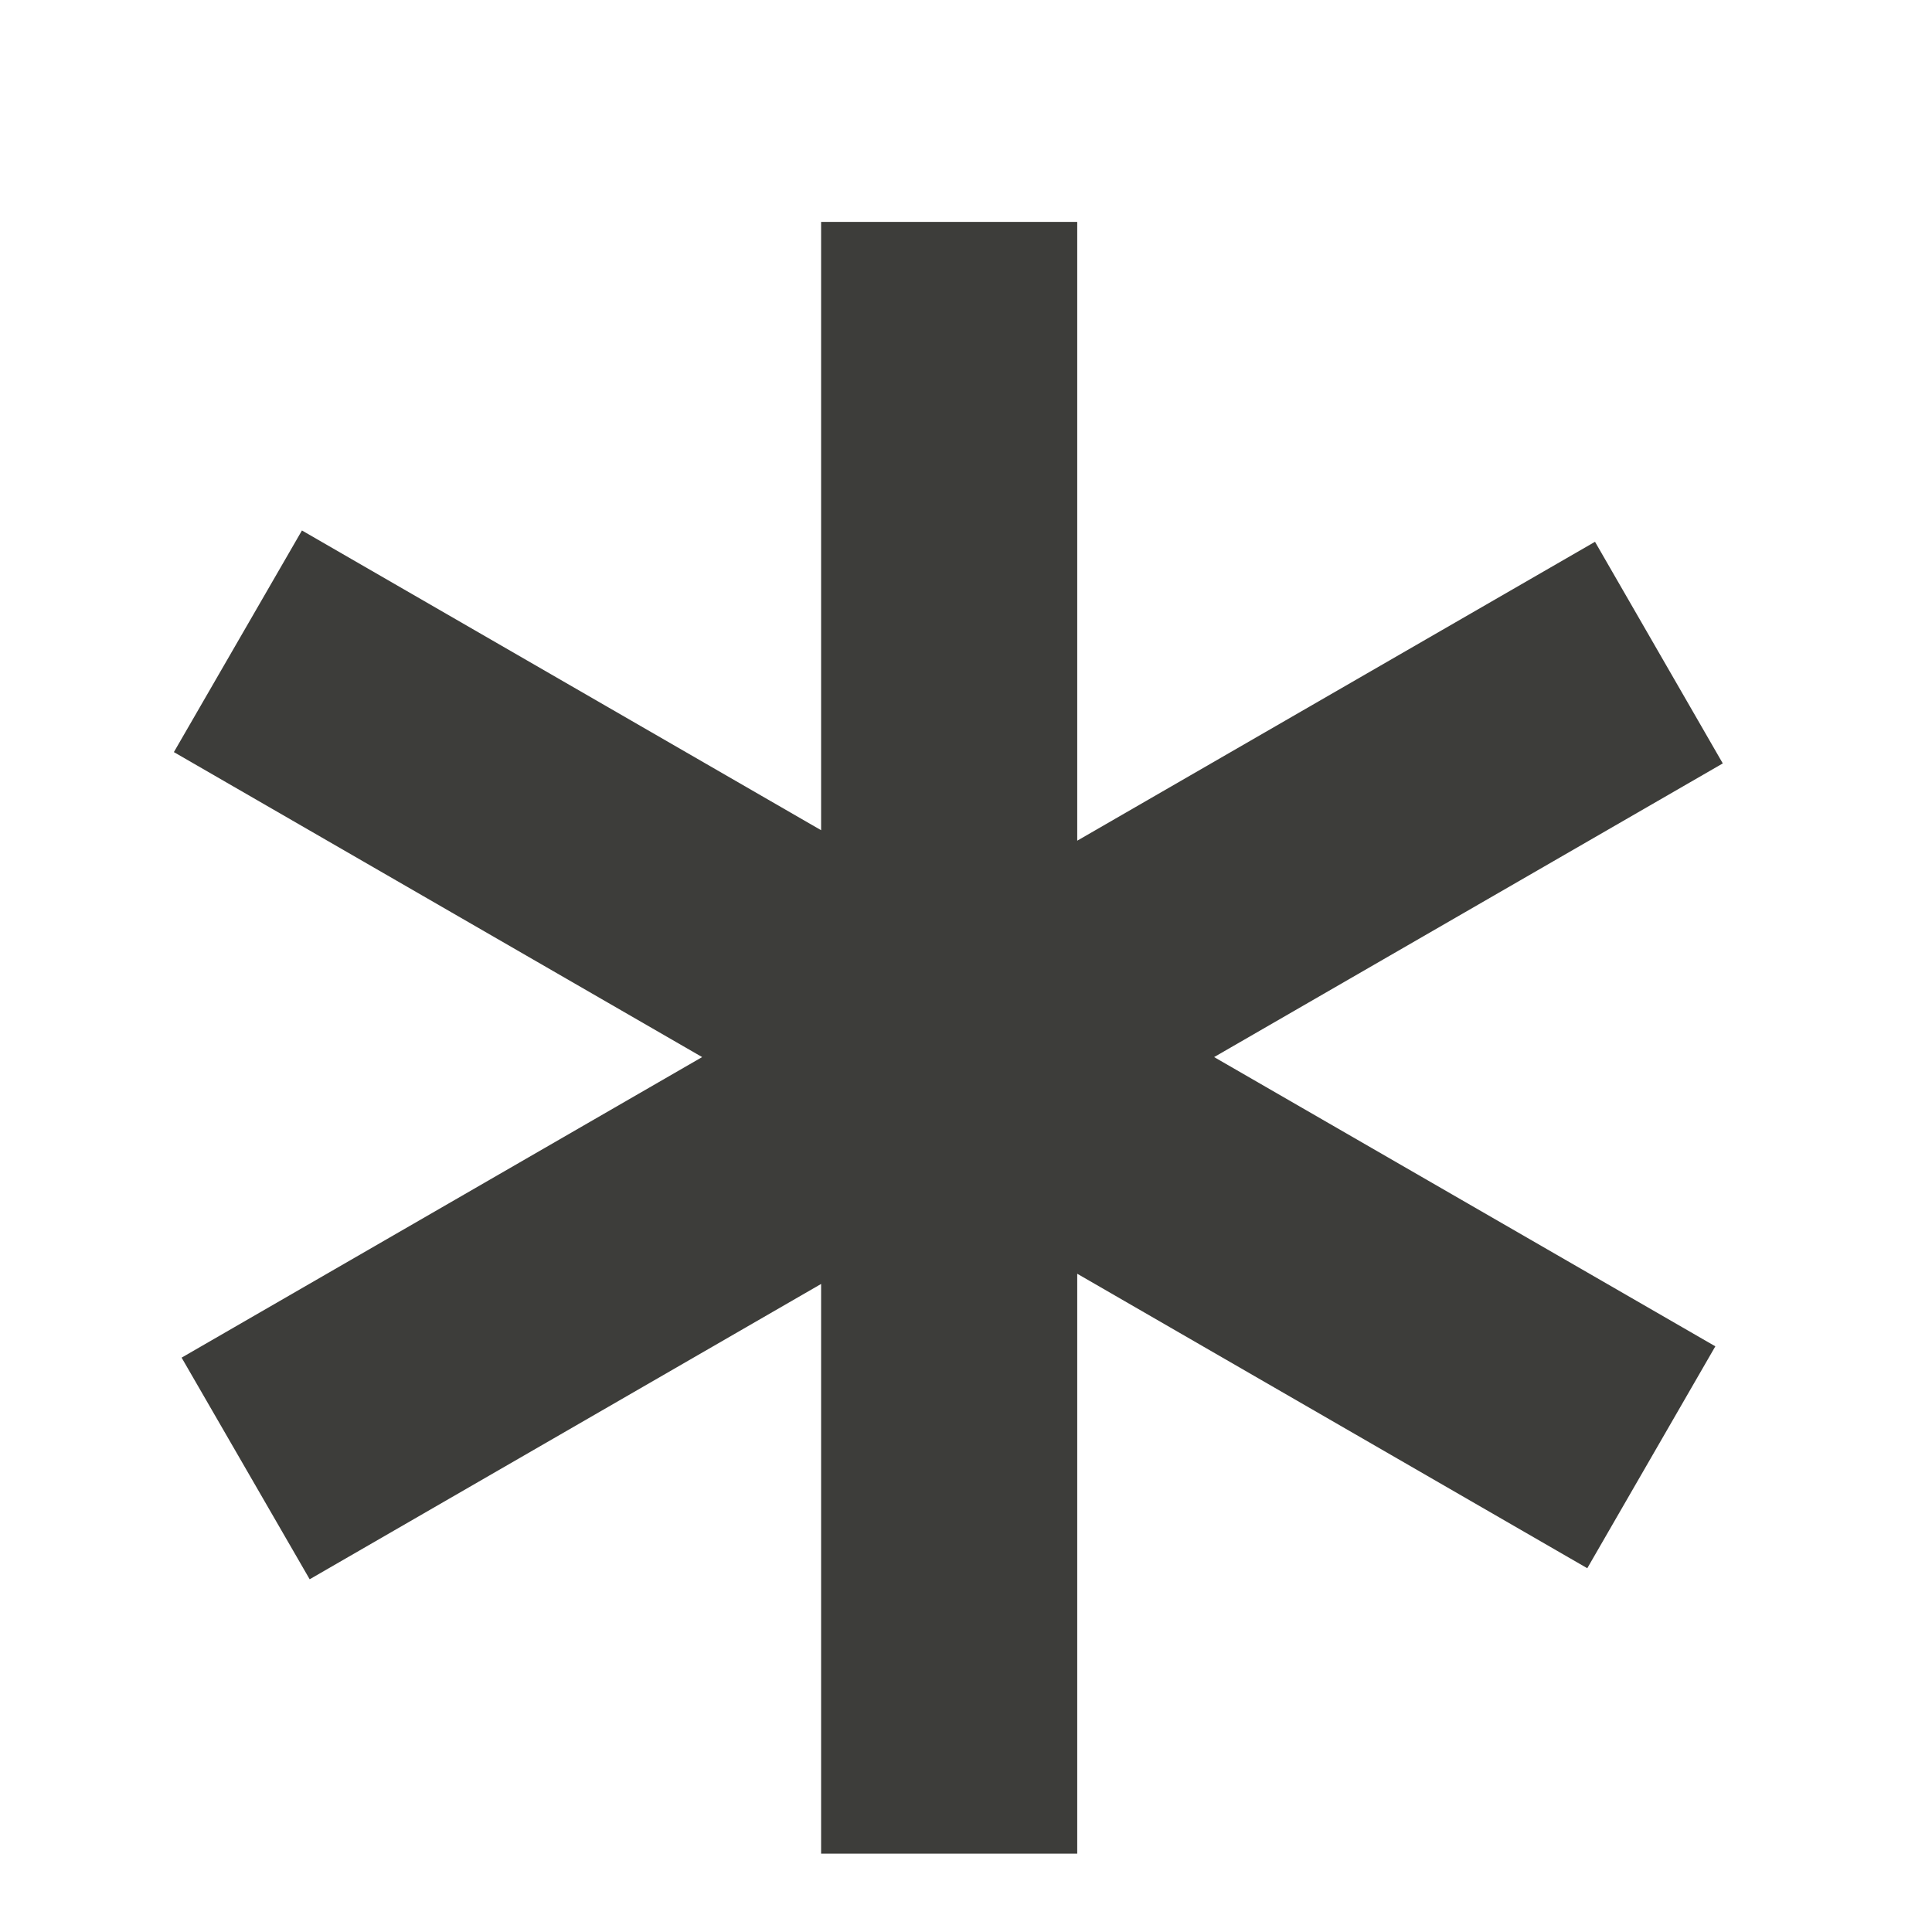 <svg width="7" height="7" viewBox="0 0 7 7" fill="none" xmlns="http://www.w3.org/2000/svg">
<path fill-rule="evenodd" clip-rule="evenodd" d="M2.975 0.804H3.903V3.046L5.779 1.963L6.242 2.766L4.399 3.83L6.215 4.878L5.751 5.682L3.903 4.615V6.716H2.975V4.652L1.122 5.722L0.658 4.919L2.544 3.83L0.63 2.725L1.094 1.922L2.975 3.008V0.804Z" fill="#3D3D3A"/>
</svg>
